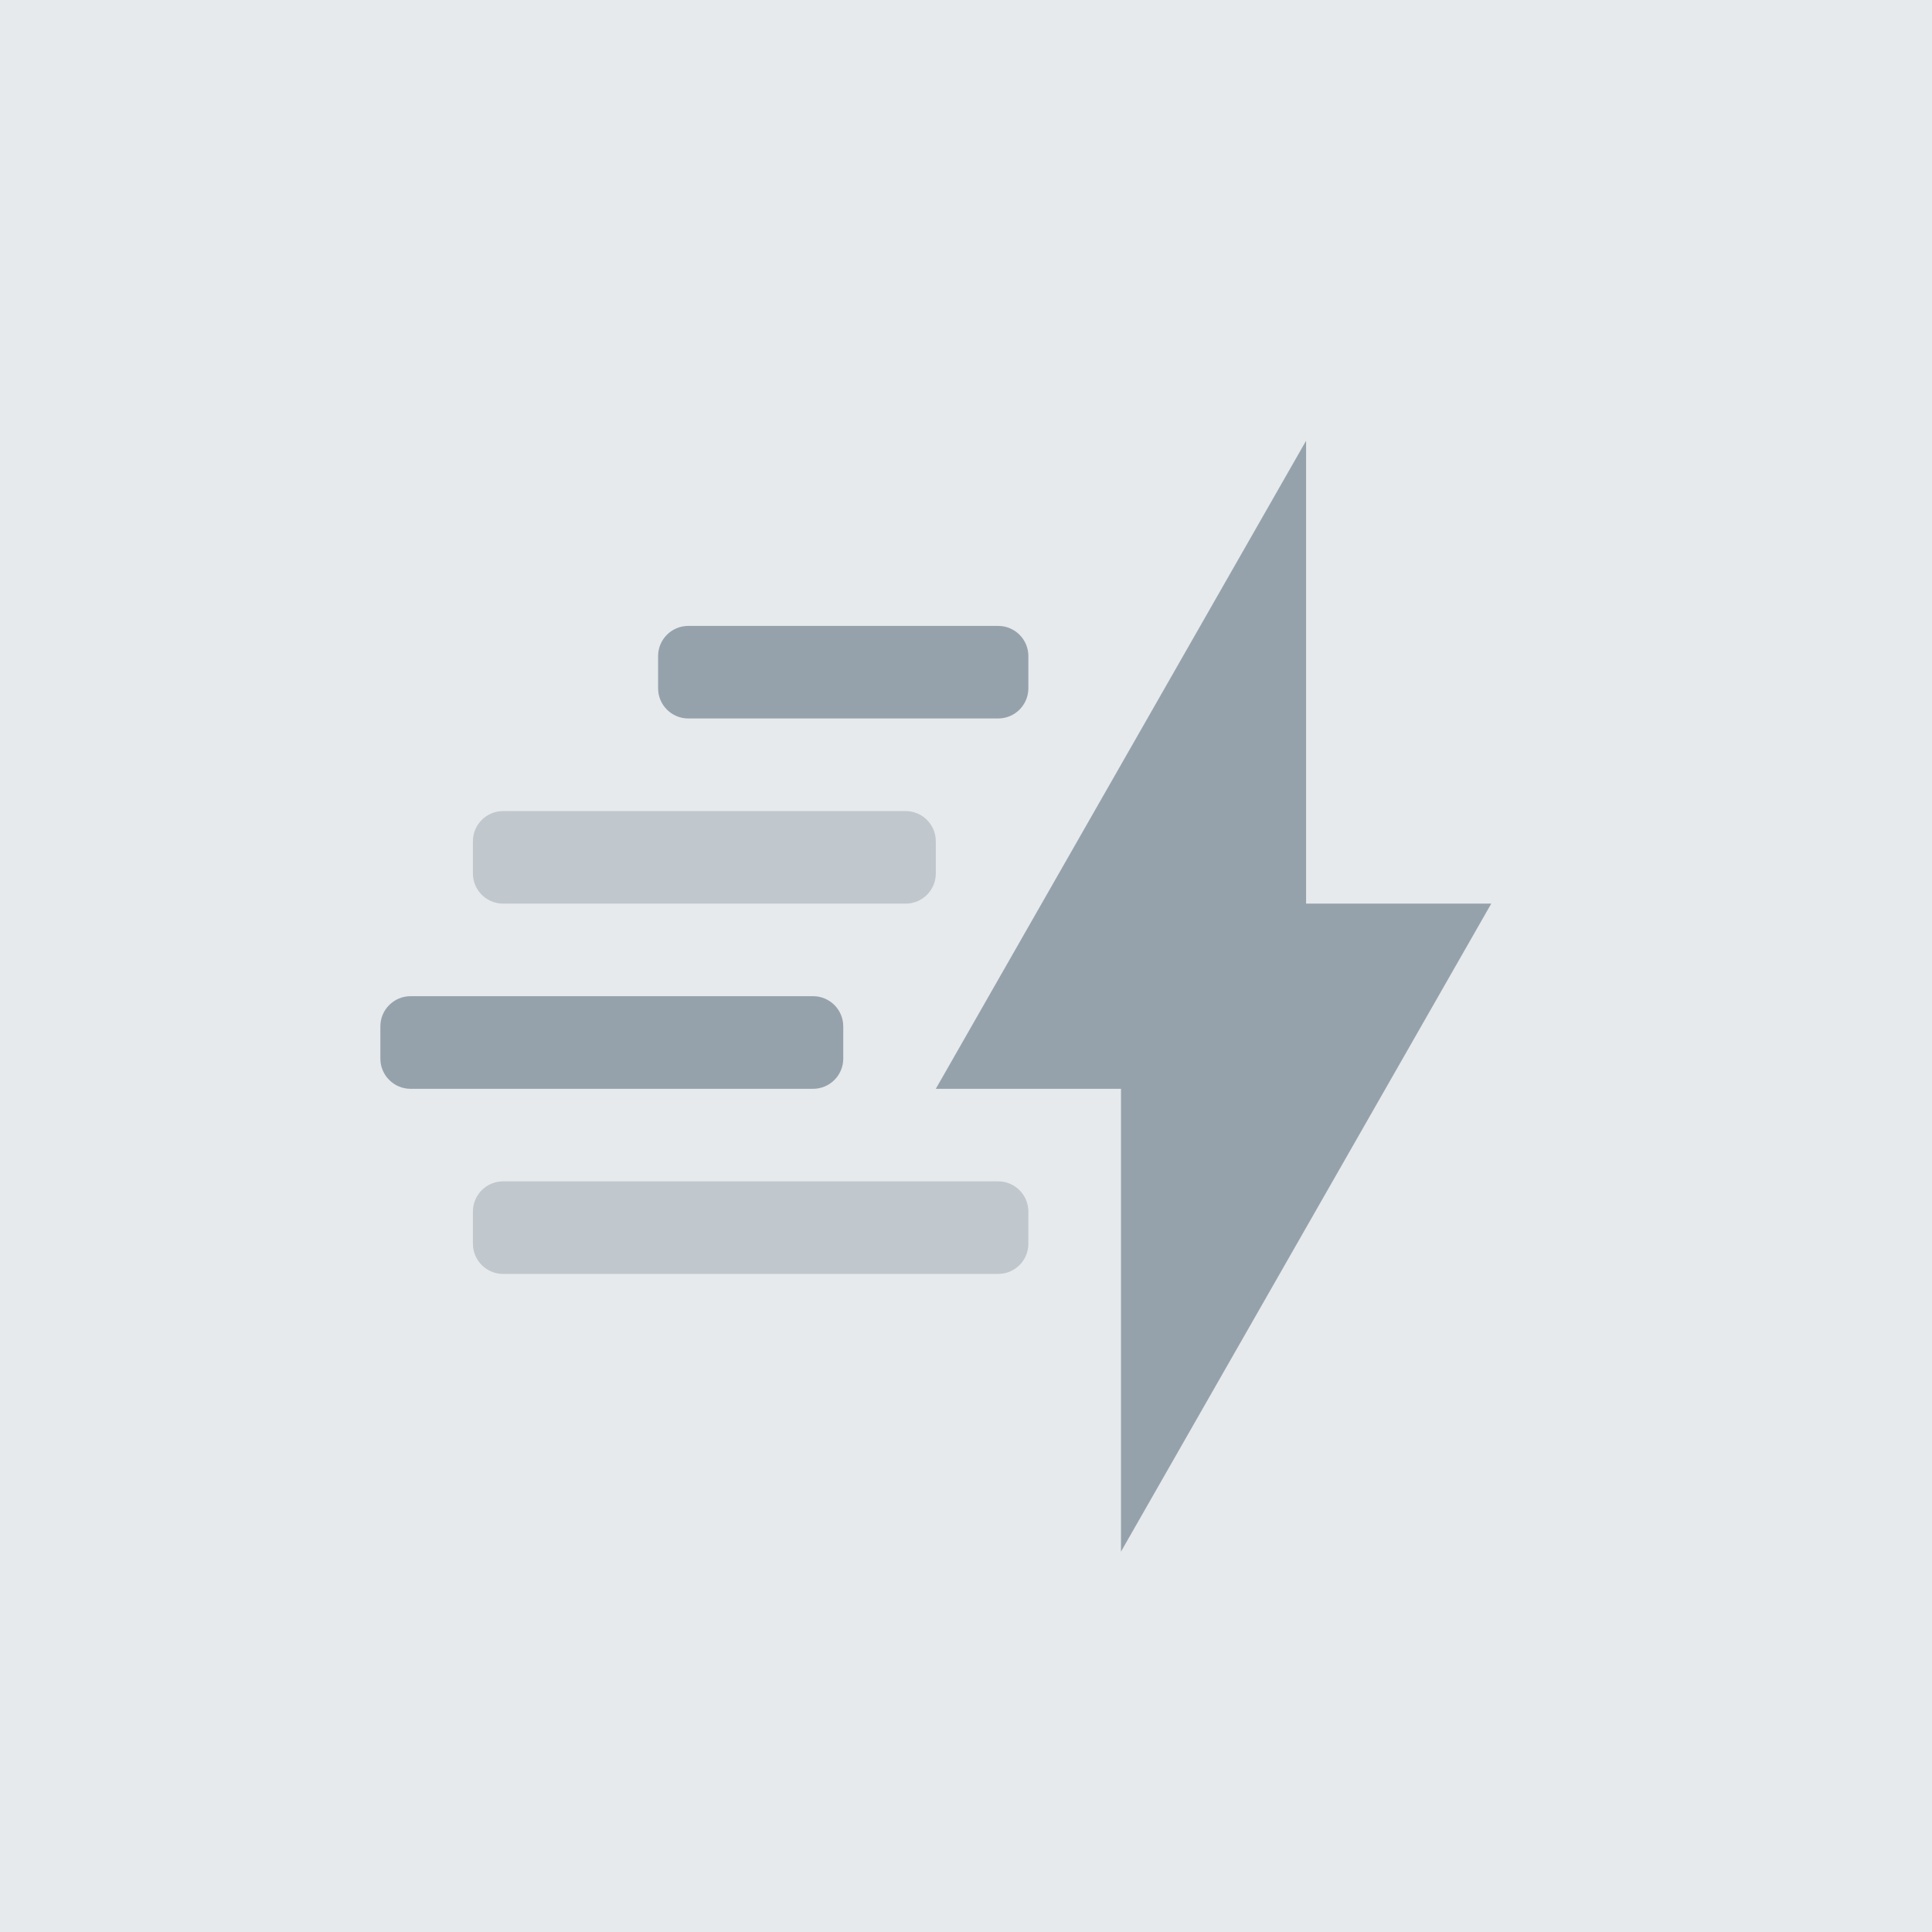 <?xml version="1.0" encoding="UTF-8"?> <svg xmlns="http://www.w3.org/2000/svg" width="32" height="32" viewBox="0 0 32 32" fill="none"><rect width="32" height="32" fill="#E6EAED"></rect><path d="M24.7 14.967H21.633V7.3L15.5 18.034H18.567V25.7L24.7 14.967Z" fill="#96A2AB"></path><path d="M6.3 17C6.3 16.724 6.524 16.5 6.8 16.5H13.467C13.743 16.5 13.967 16.724 13.967 17V17.534C13.967 17.81 13.743 18.034 13.467 18.034H6.8C6.524 18.034 6.3 17.81 6.3 17.534V17Z" fill="#96A2AB"></path><path d="M7.833 13.934C7.833 13.658 8.057 13.434 8.333 13.434H15C15.276 13.434 15.5 13.658 15.5 13.934V14.467C15.5 14.743 15.276 14.967 15 14.967H8.333C8.057 14.967 7.833 14.743 7.833 14.467V13.934Z" fill="#C0C7CD"></path><path d="M10.9 10.867C10.9 10.591 11.124 10.367 11.4 10.367H16.533C16.809 10.367 17.033 10.591 17.033 10.867V11.4C17.033 11.676 16.809 11.9 16.533 11.9H11.4C11.124 11.9 10.9 11.676 10.9 11.4V10.867Z" fill="#96A2AB"></path><path d="M7.833 20.067C7.833 19.791 8.057 19.567 8.333 19.567H16.533C16.809 19.567 17.033 19.791 17.033 20.067V20.6C17.033 20.876 16.809 21.1 16.533 21.1H8.333C8.057 21.1 7.833 20.876 7.833 20.6V20.067Z" fill="#C0C7CD"></path></svg> 